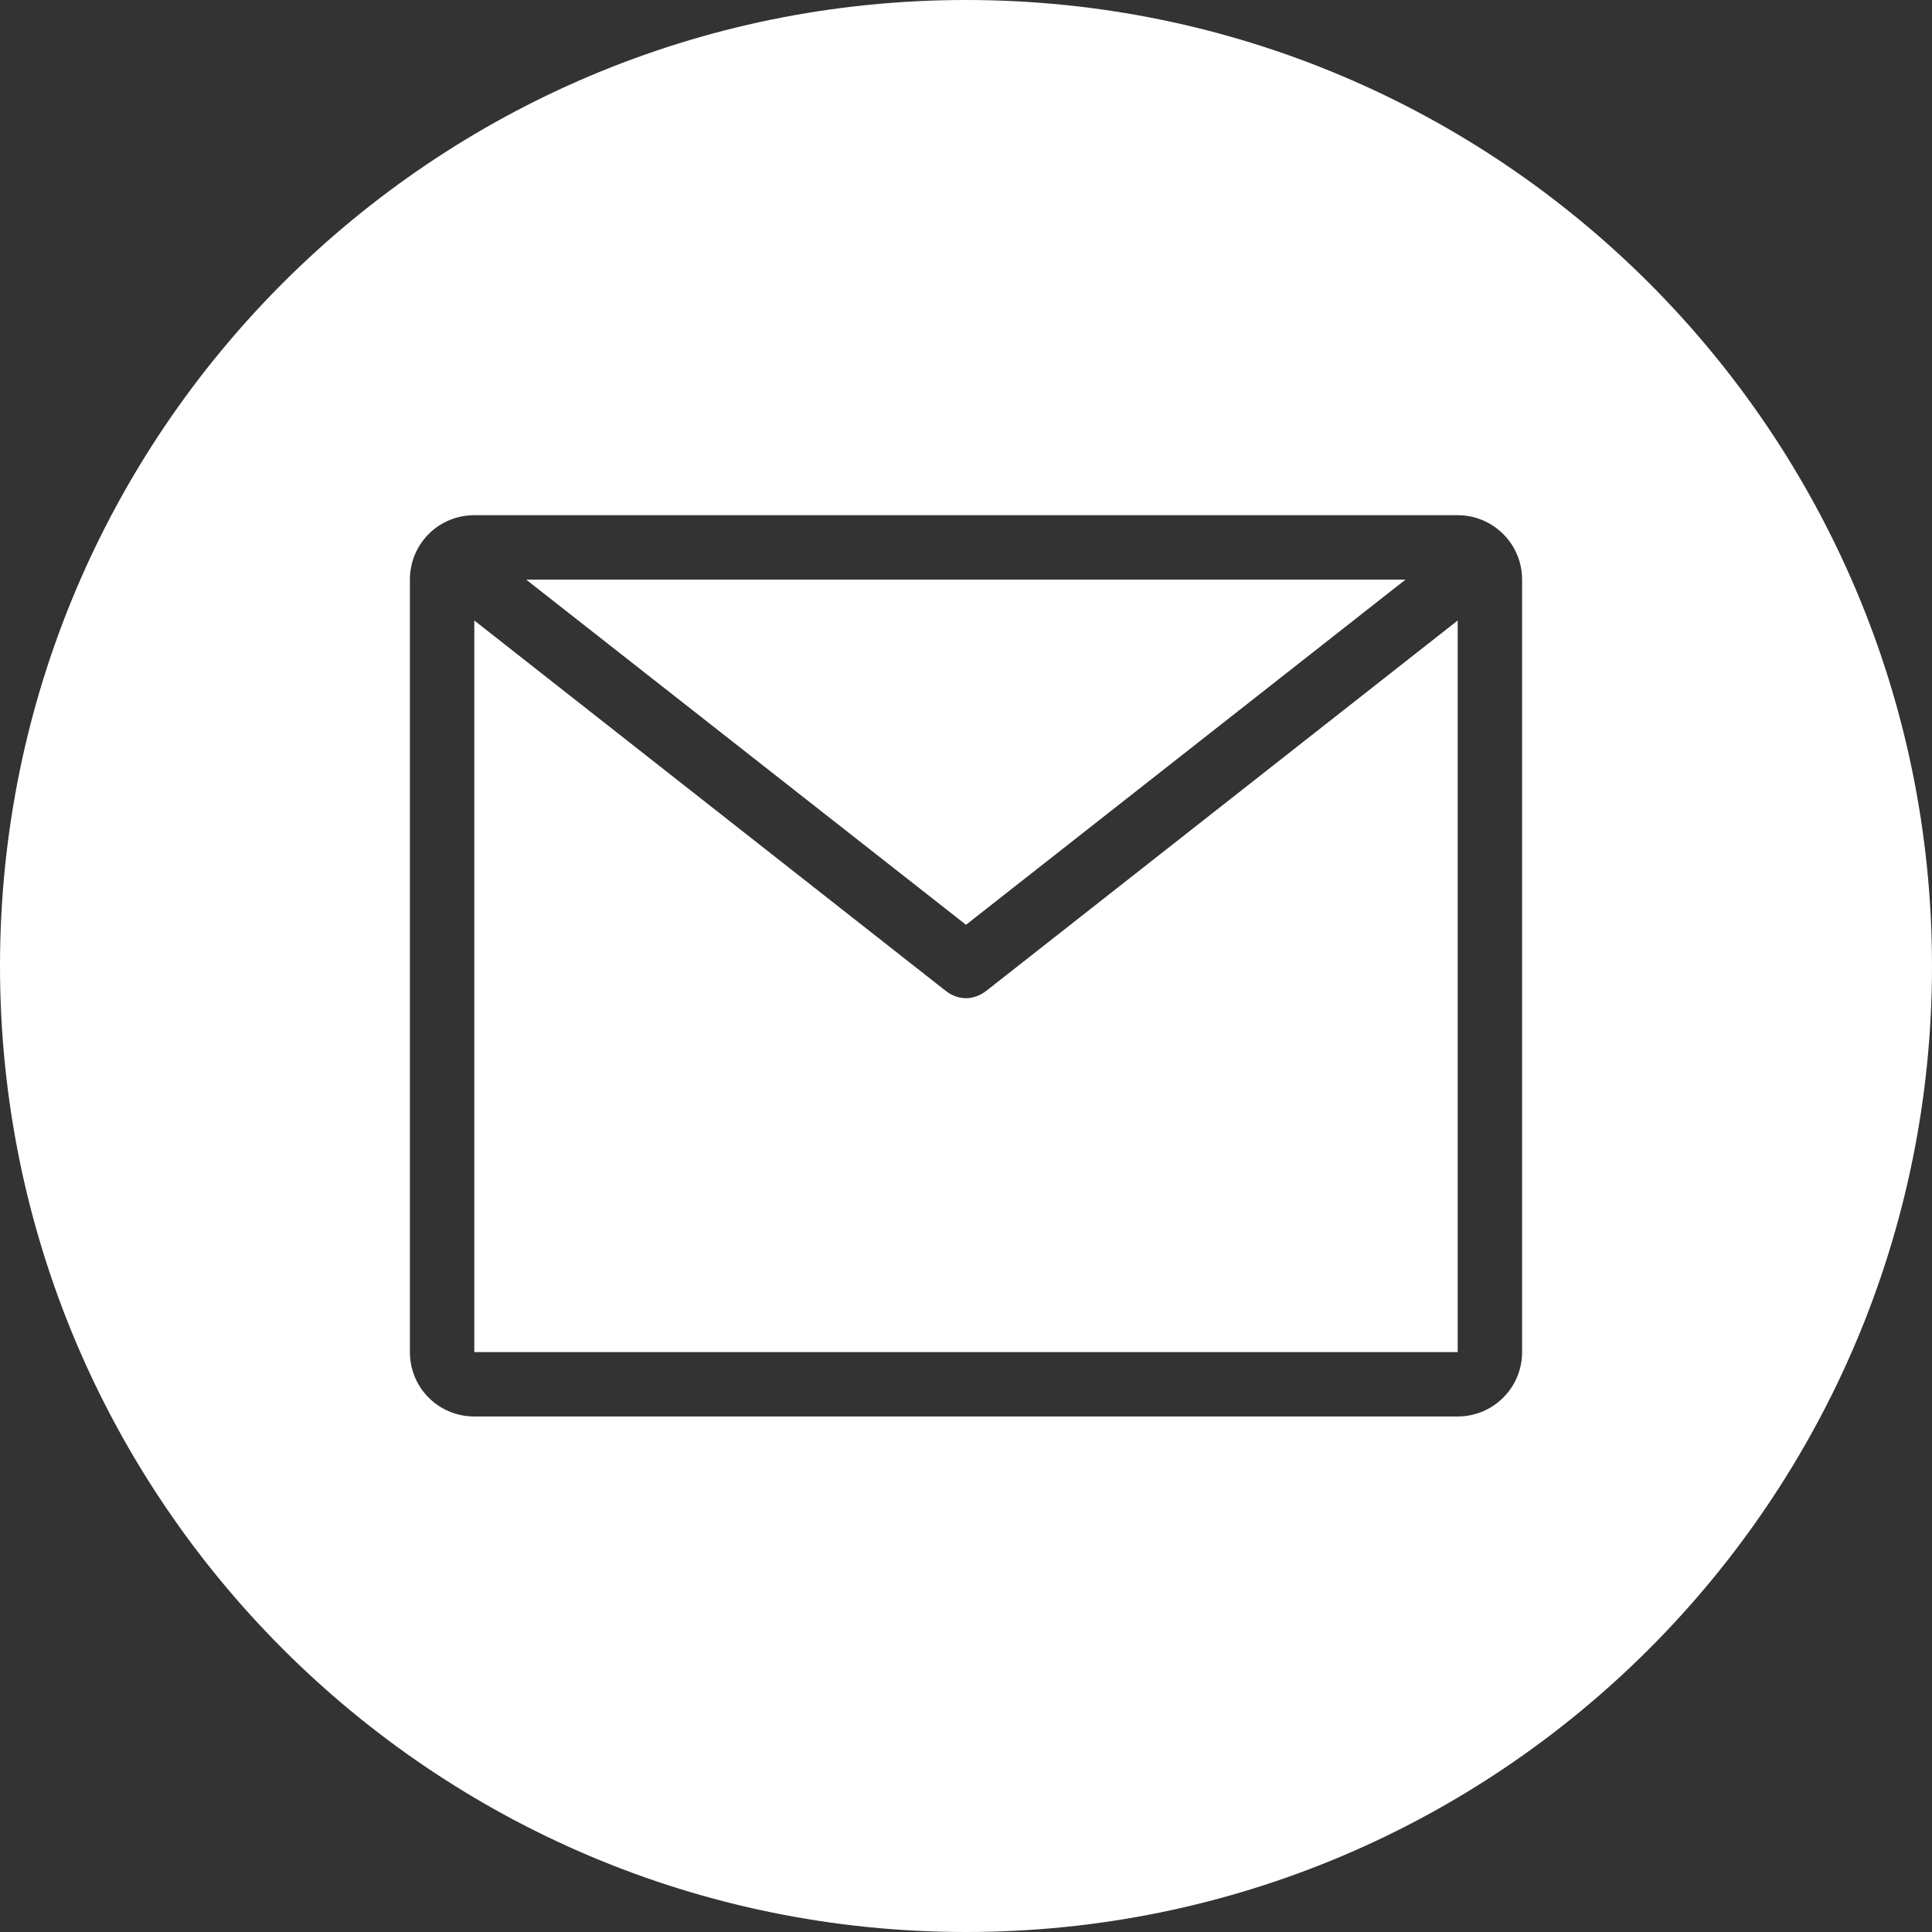<?xml version="1.0" encoding="UTF-8"?>
<svg id="Capa_2" xmlns="http://www.w3.org/2000/svg" viewBox="0 0 60 60">
  <rect x="0" y="0" width="60" height="60" fill="#333333" stroke="none"/>
  <defs>
    <style>
      .cls-1 {
        fill: #fff;
      }
    </style>
  </defs>
  <g id="Capa_4">
    <g>
      <polygon class="cls-1" points="30 28.72 16.34 18 43.65 18 30 28.72"/>
      <path class="cls-1" d="M30.62,30.78l14.65-11.51v22.72H14.73v-22.72l14.65,11.51c.18.14.4.22.62.22s.43-.08.62-.22Z"/>
      <path class="cls-1" d="M30,0C13.43,0,0,13.43,0,30s13.43,30,30,30,30-13.44,30-30S46.57,0,30,0ZM47.27,41.99c0,1.11-.9,2-2,2H14.73c-1.11,0-2-.89-2-2v-23.99c0-1.11.89-2,2-2h30.54c1.1,0,2,.89,2,2v23.99Z"/>
    </g>
  </g>
</svg>